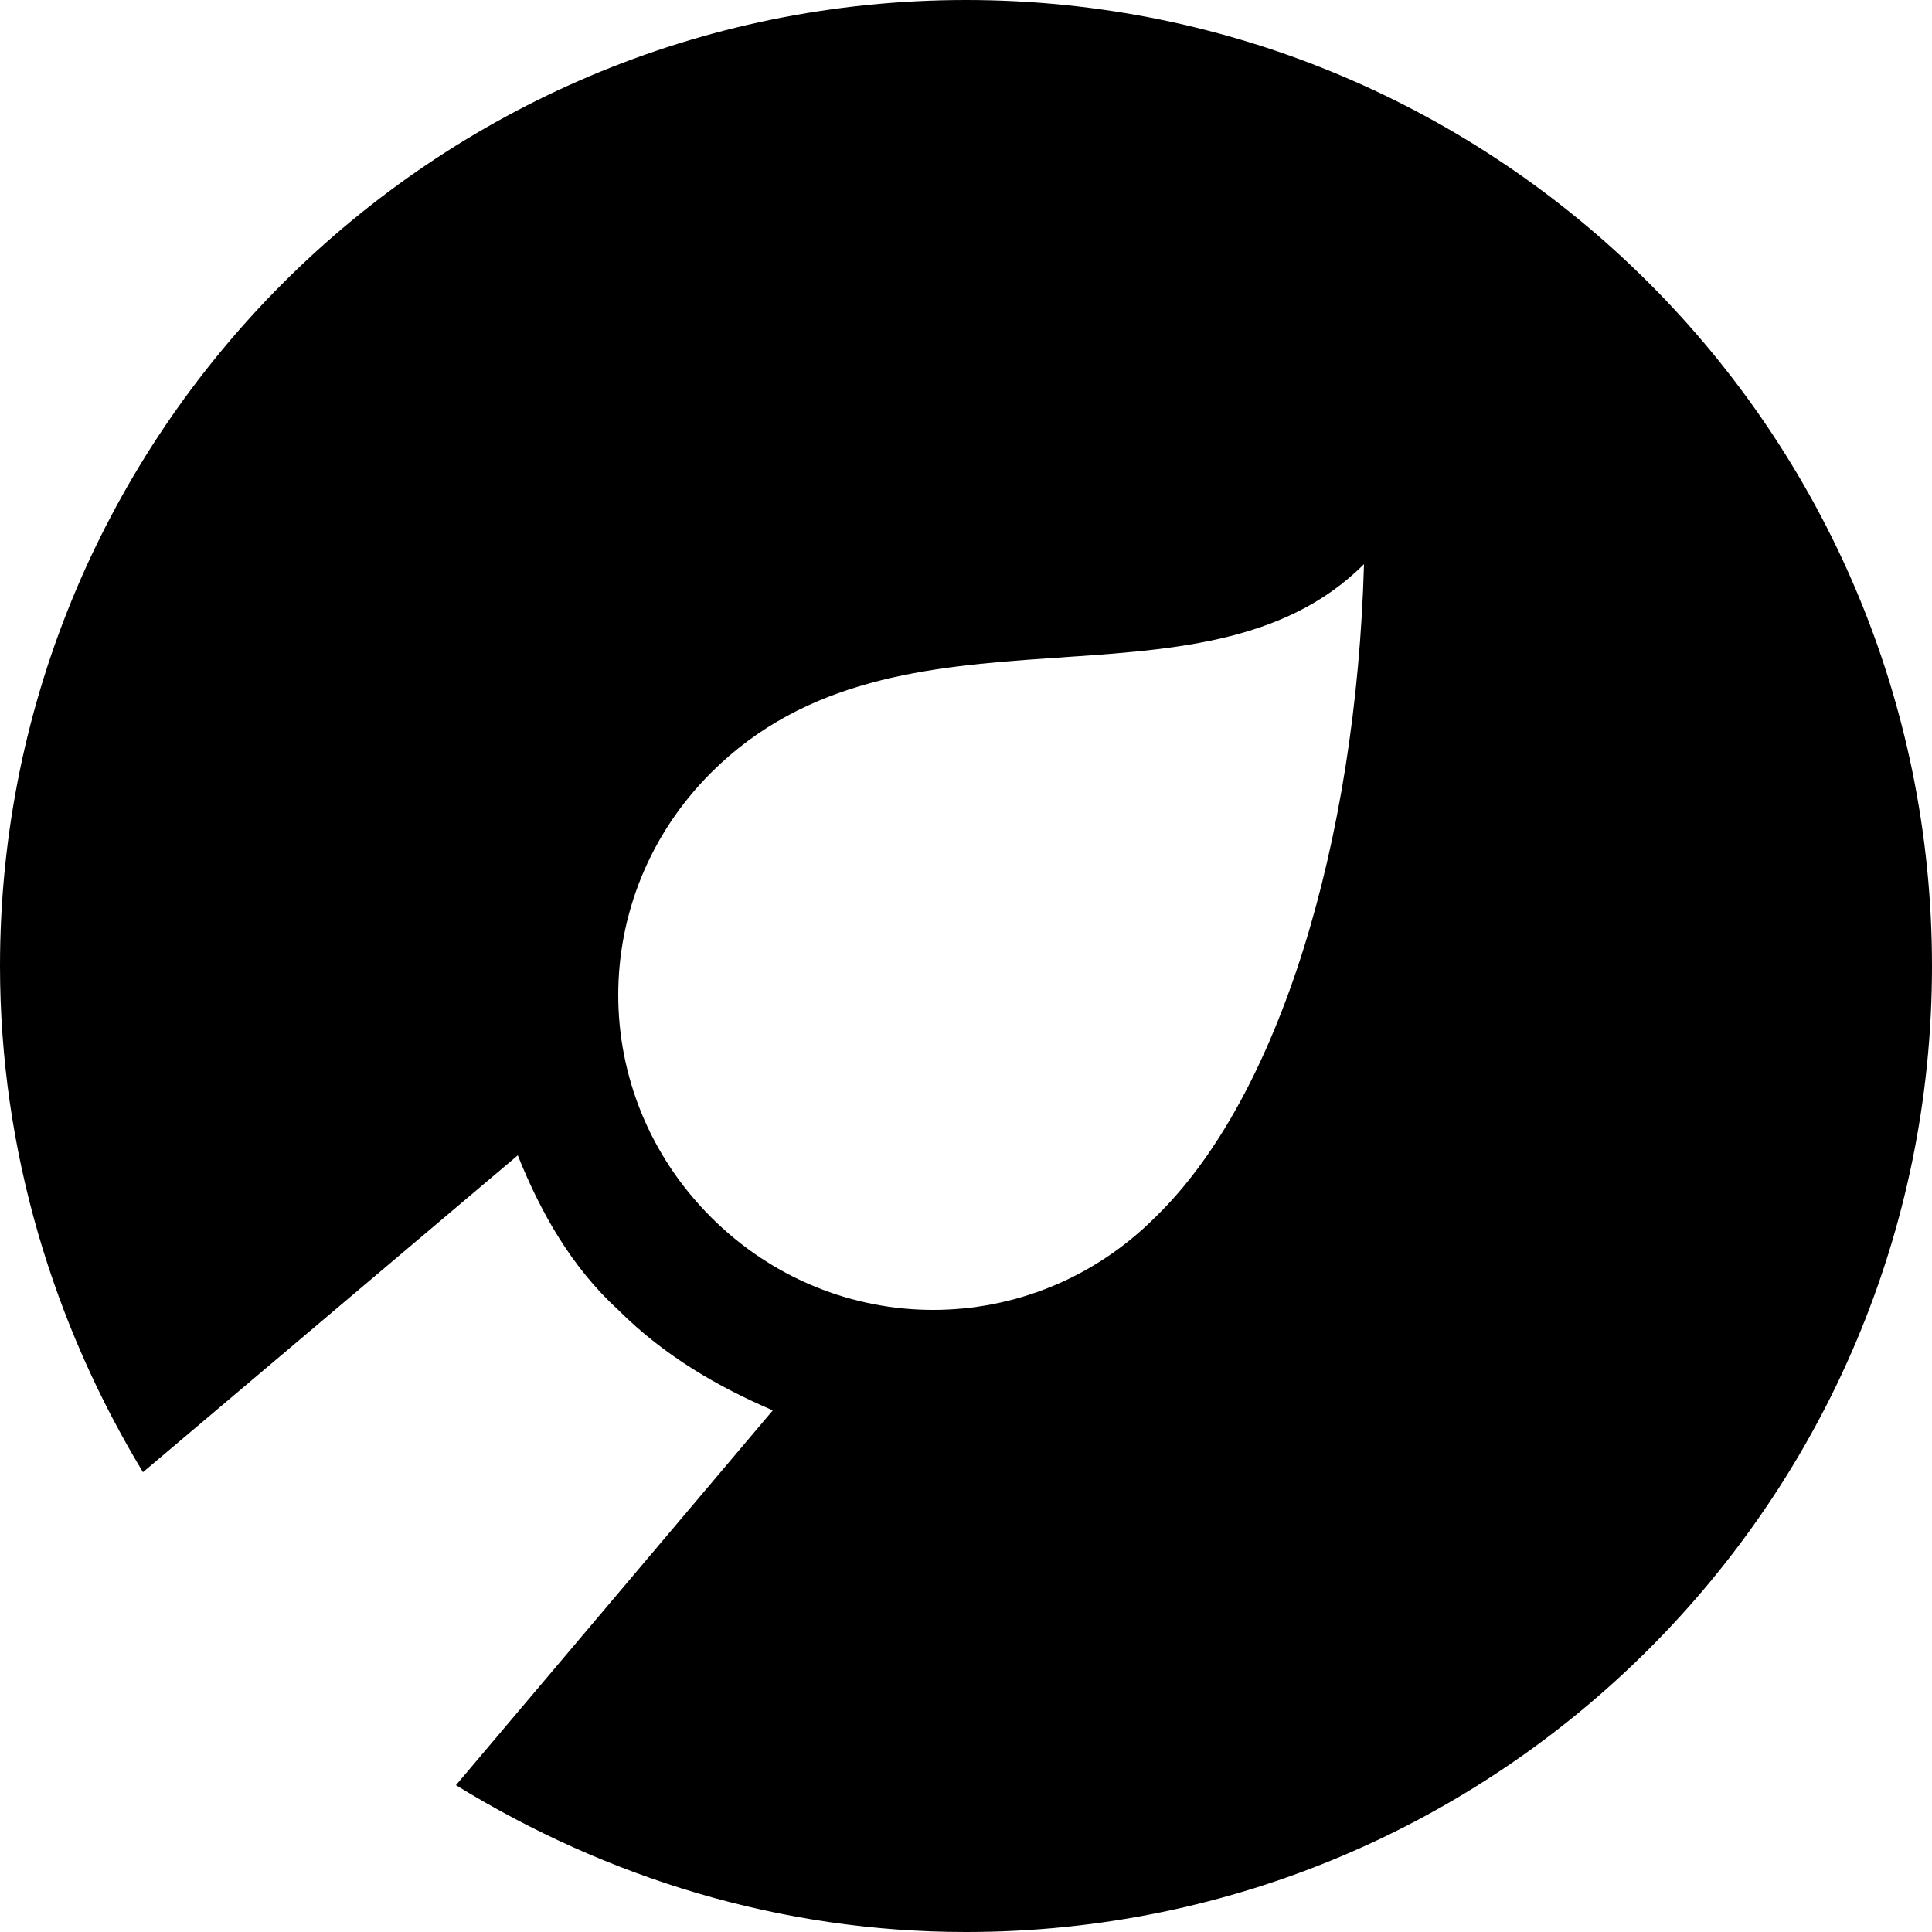 <?xml version="1.0" encoding="utf-8"?>
<!-- Generator: Adobe Illustrator 18.1.0, SVG Export Plug-In . SVG Version: 6.00 Build 0)  -->
<!DOCTYPE svg PUBLIC "-//W3C//DTD SVG 1.1//EN" "http://www.w3.org/Graphics/SVG/1.1/DTD/svg11.dtd">
<svg version="1.1" id="Layer_1" xmlns="http://www.w3.org/2000/svg" xmlns:xlink="http://www.w3.org/1999/xlink" x="0px" y="0px"
	 viewBox="0 0 50 50" enable-background="new 0 0 50 50" xml:space="preserve">
<g>
	<g>
		<path d="M25,0C11.2,0,0,11.2,0,25c0,4.8,1.4,9.3,3.7,13.1l9.7-8.2c0.6,1.5,1.4,2.9,2.6,4c1.2,1.2,2.6,2,4,2.6l-8.2,9.7
			C15.7,48.6,20.2,50,25,50c13.8,0,25-11.2,25-25S38.8,0,25,0z M29.9,31.5c-3.2,3.2-8.3,3.2-11.5,0c-3.2-3.2-3.2-8.3,0-11.5
			c4.9-4.9,12.7-1.2,16.9-5.4C35.1,21.8,33.1,28.4,29.9,31.5z"/>
	</g>
</g>
</svg>
